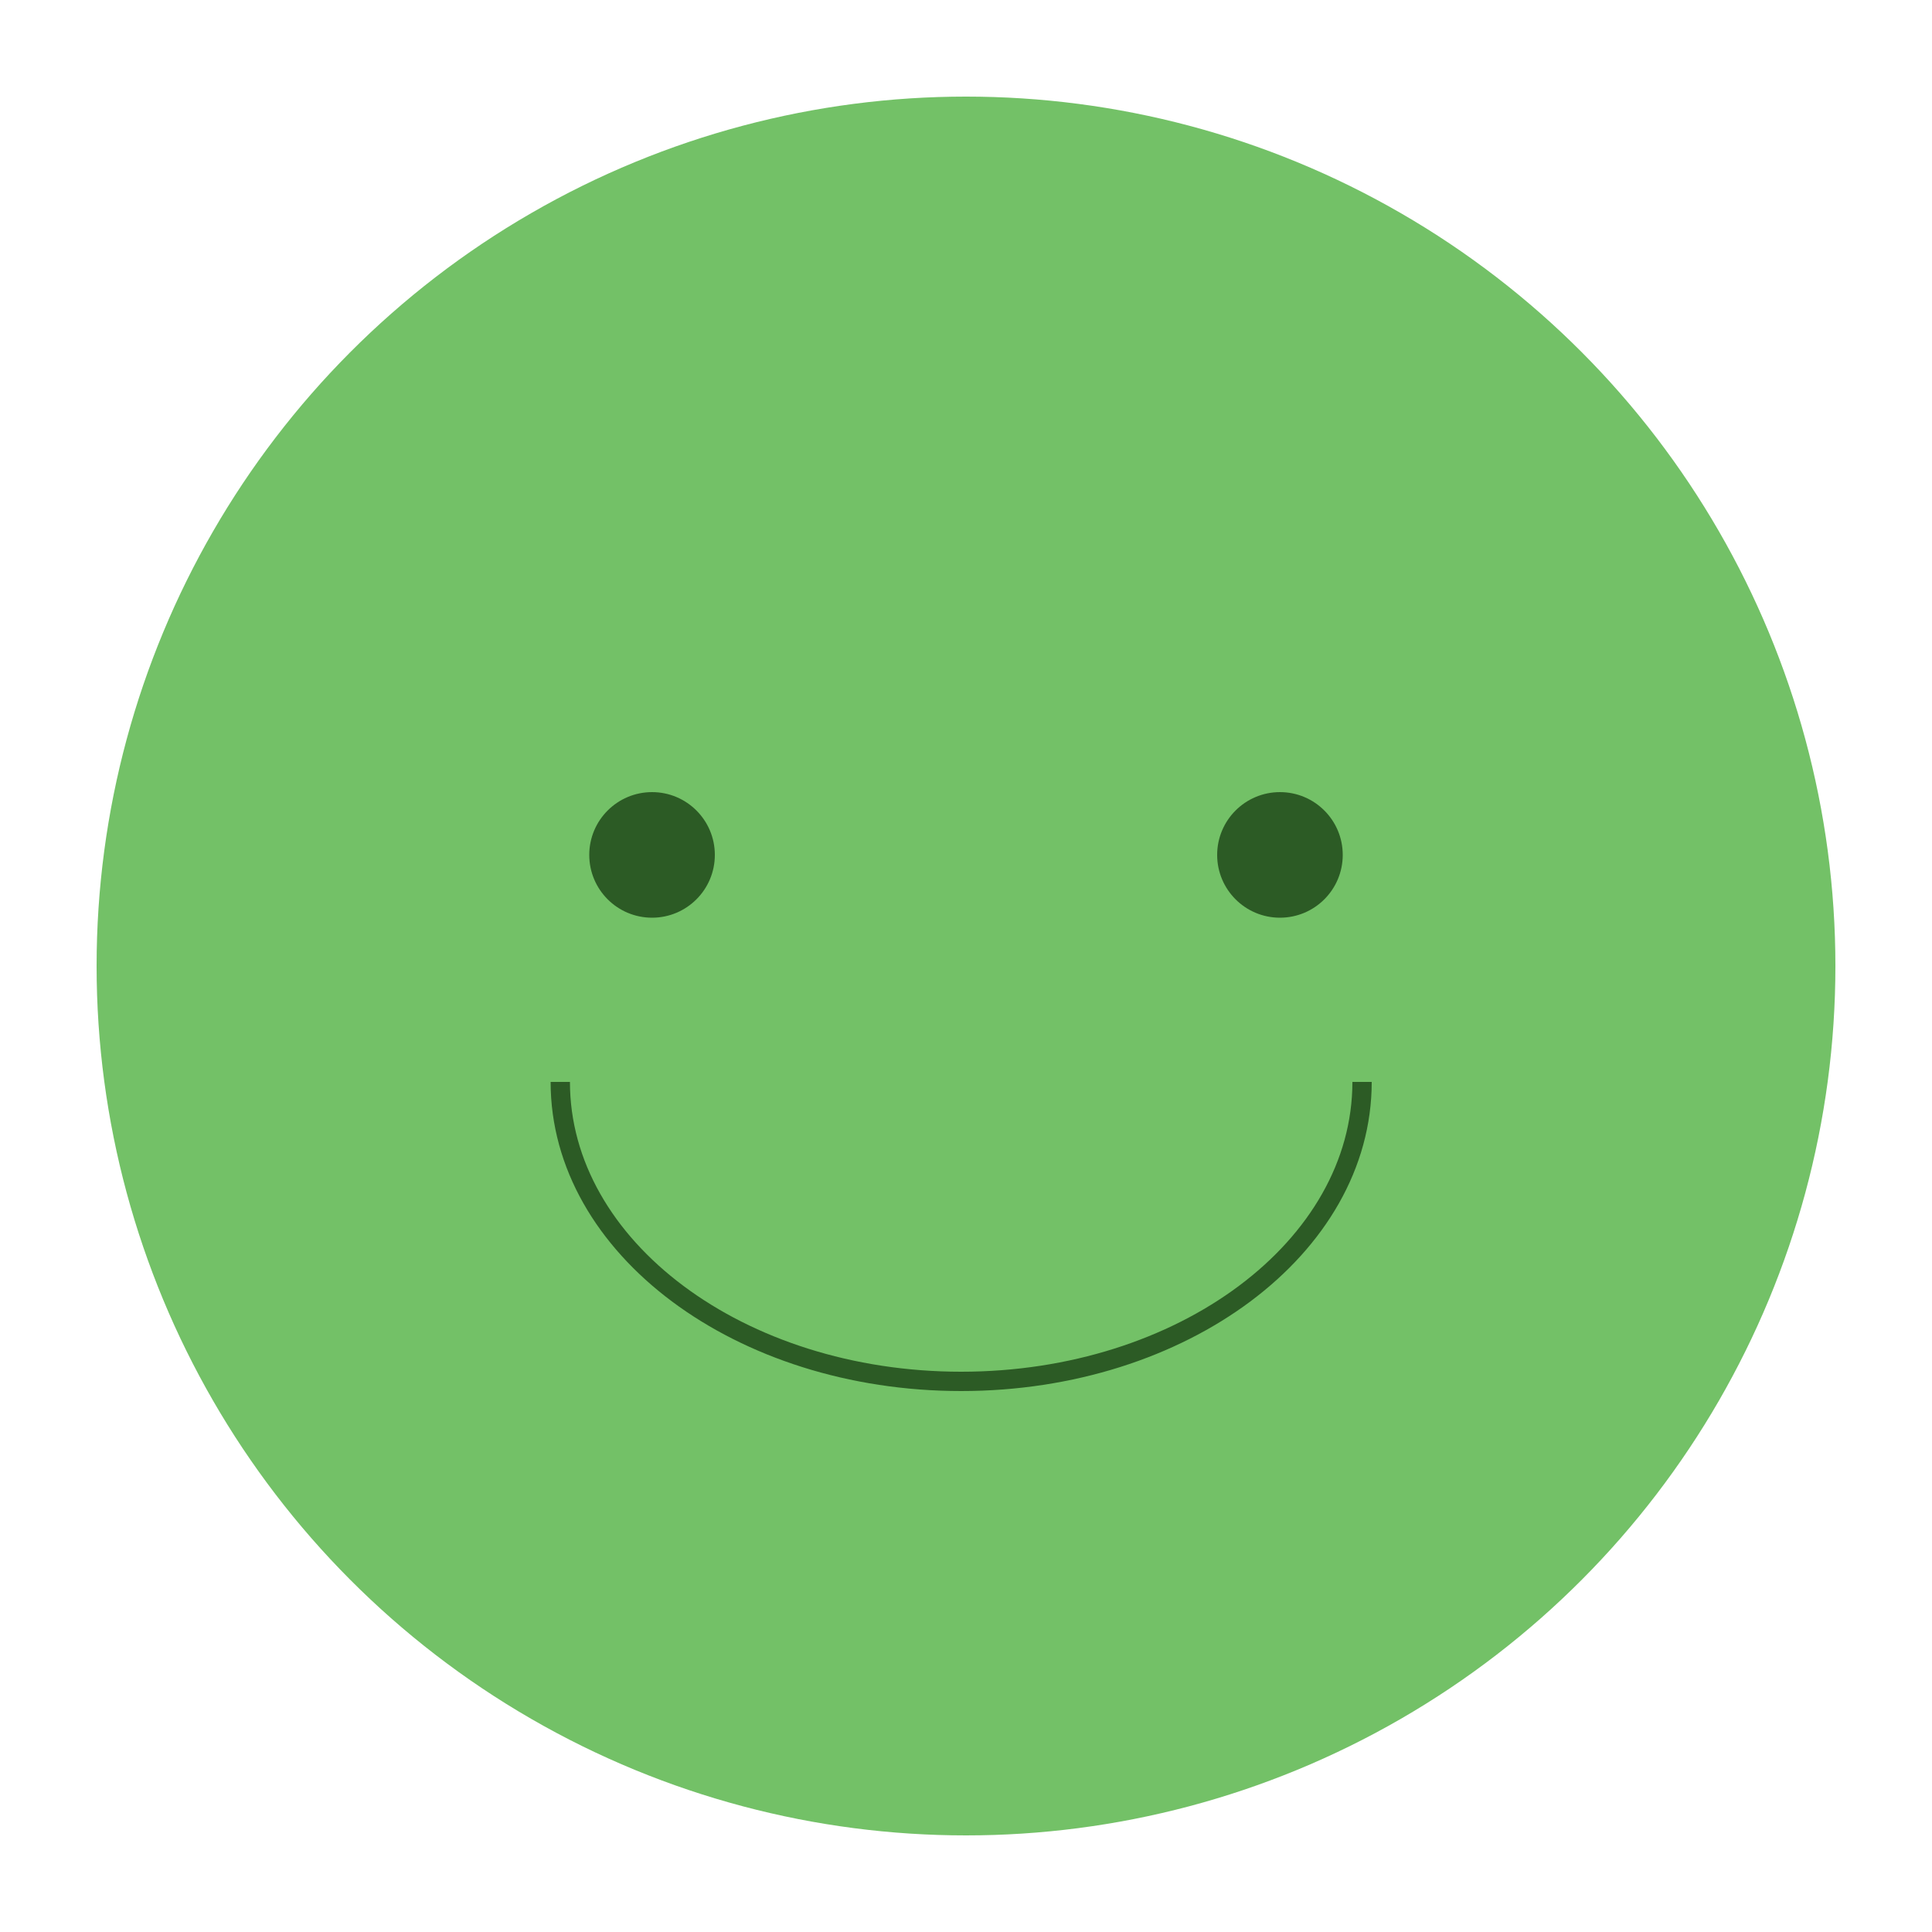 <svg id="Layer_1" data-name="Layer 1" xmlns="http://www.w3.org/2000/svg" viewBox="0 0 200 200"><defs><style>.cls-1{fill:#73c167;}.cls-2{fill:#2c5b25;}.cls-3{fill:none;stroke:#2c5b25;stroke-miterlimit:10;stroke-width:2px;}</style></defs><circle class="cls-1" cx="100" cy="100" r="90"/><circle class="cls-2" cx="67.5" cy="88.5" r="6.5"/><circle class="cls-2" cx="132.5" cy="88.5" r="6.5"/><path class="cls-3" d="M141,112c0,17.12-18.58,31-41.5,31S58,129.12,58,112"/></svg>